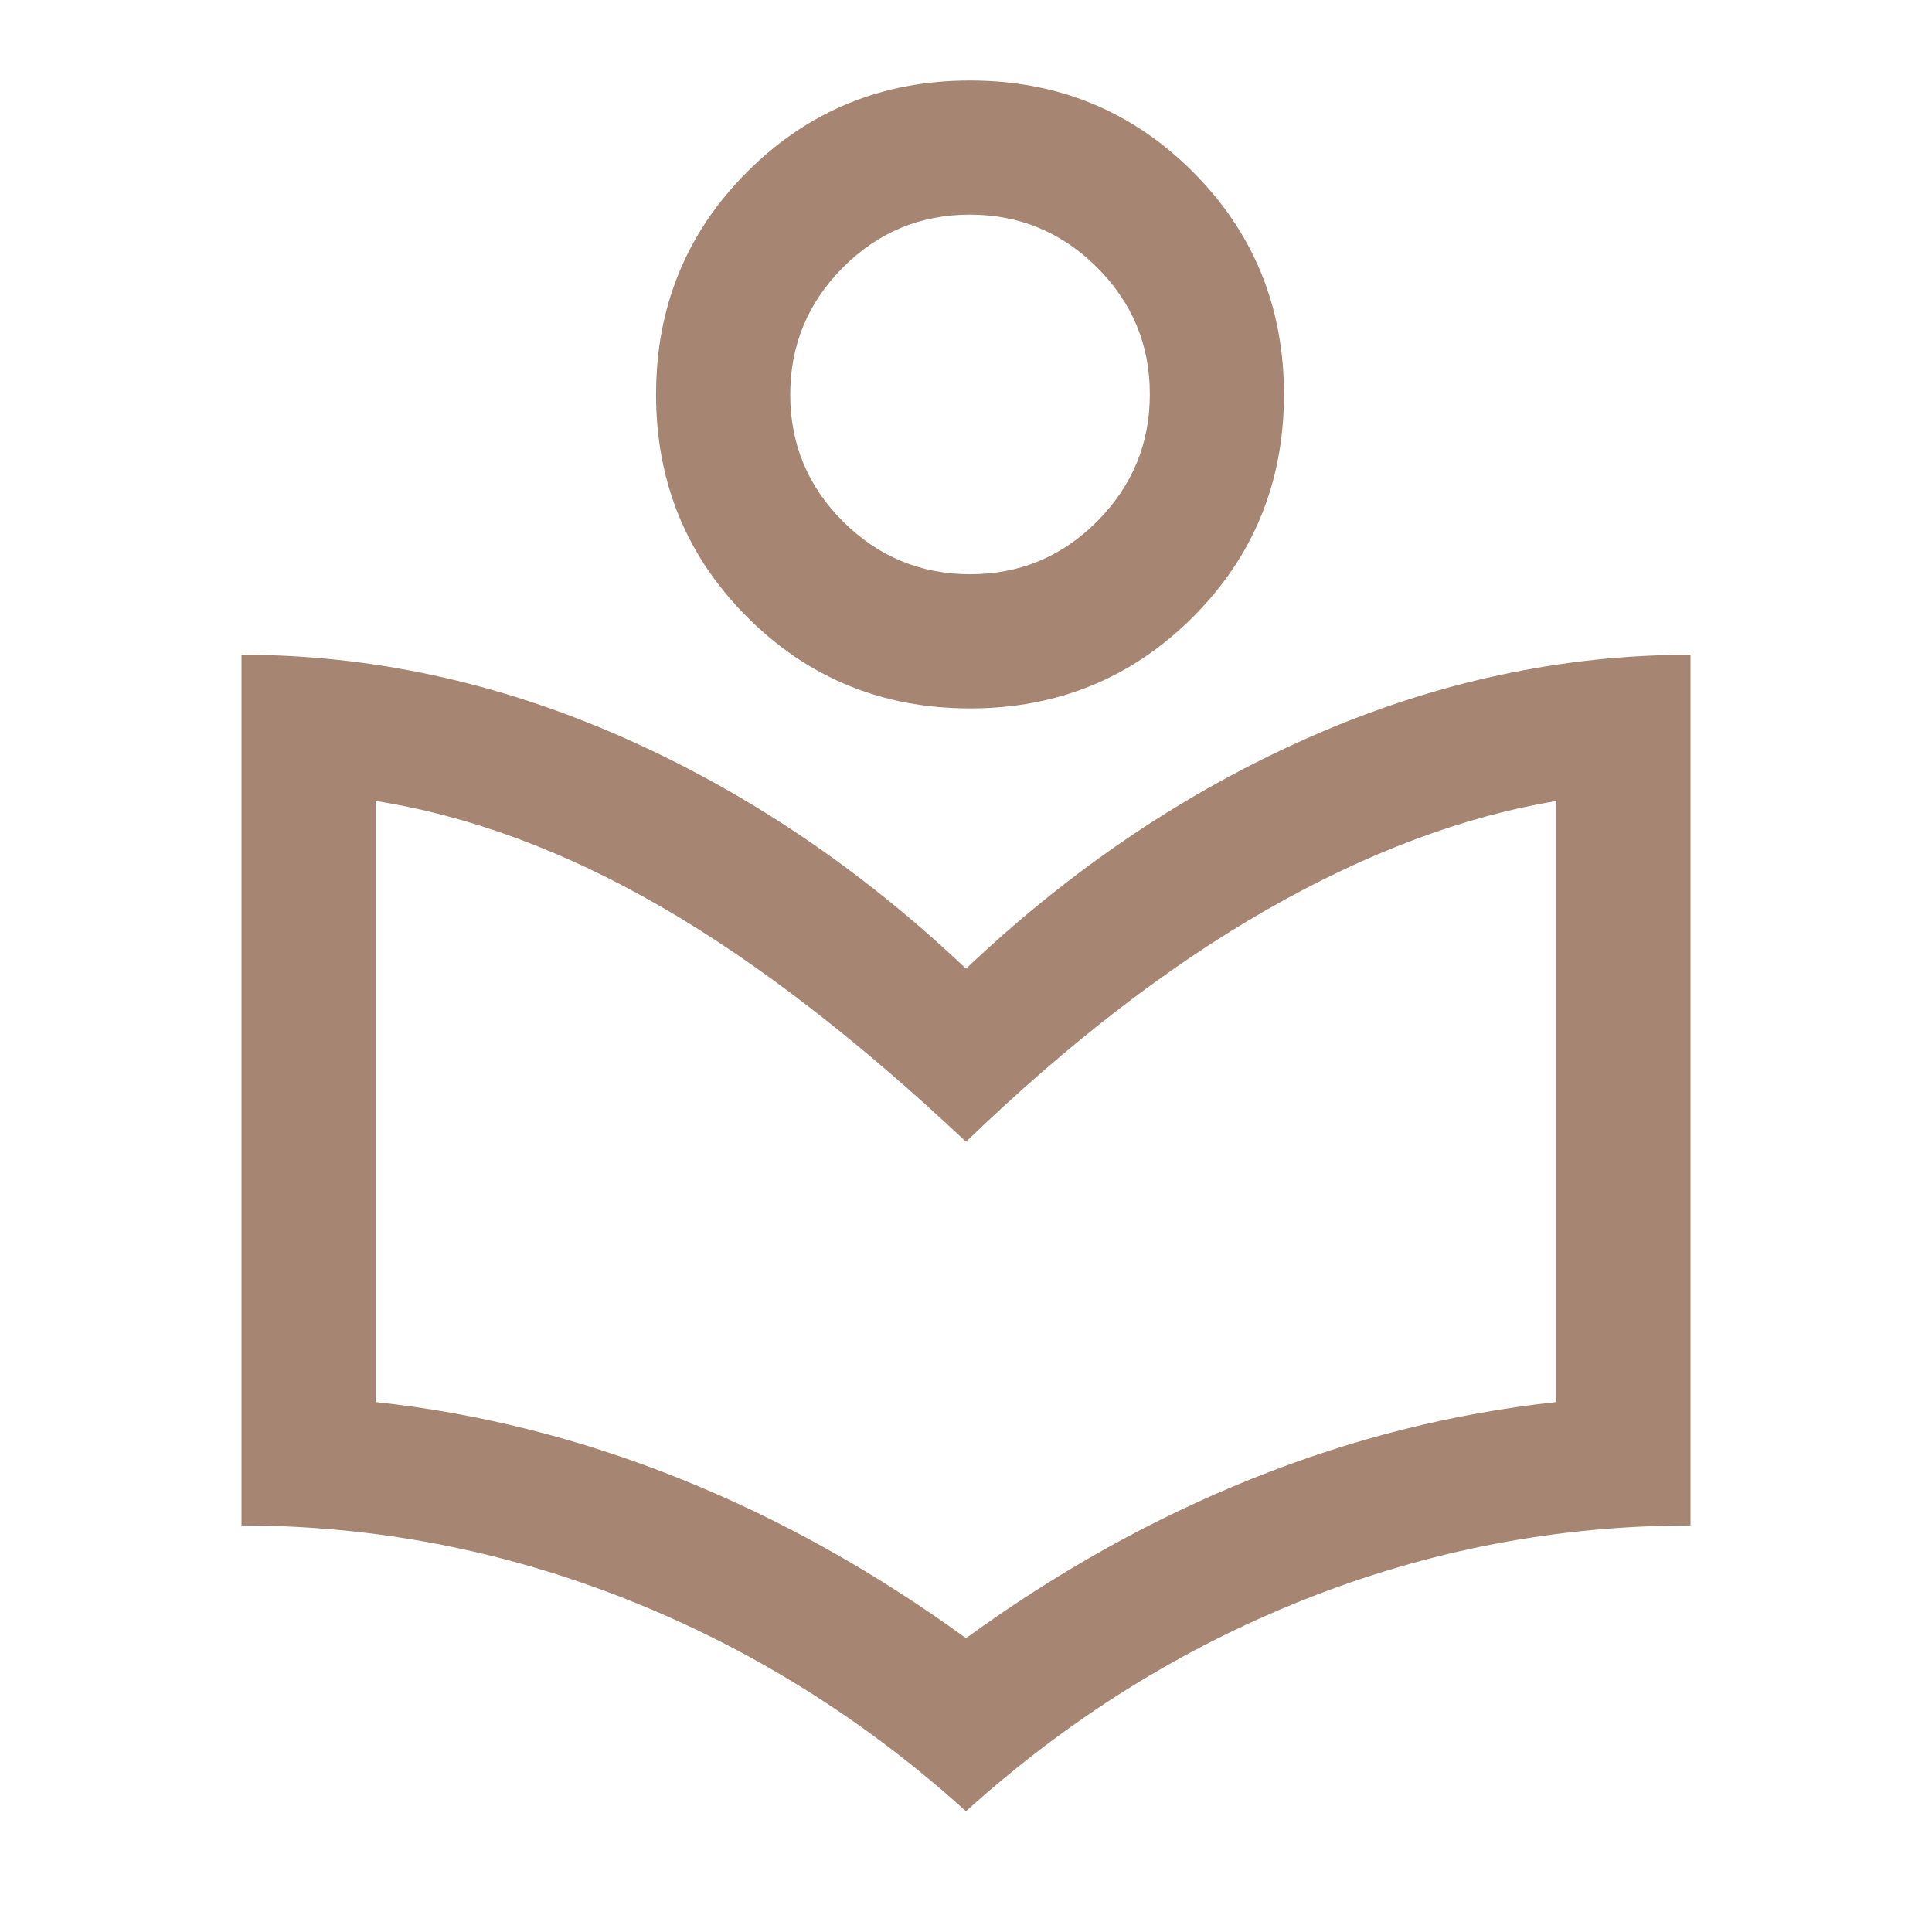 <svg width="40" height="40" viewBox="0 0 40 40" fill="none" xmlns="http://www.w3.org/2000/svg">
<mask id="mask0_140_44" style="mask-type:alpha" maskUnits="userSpaceOnUse" x="0" y="0" width="40" height="40">
<rect width="40" height="40" fill="#A68572"/>
</mask>
<g mask="url(#mask0_140_44)">
<path d="M20 37.5C17.889 35.593 15.546 34.13 12.972 33.111C10.398 32.093 7.741 31.583 5 31.583V13.556C7.676 13.556 10.301 14.123 12.875 15.257C15.449 16.391 17.824 17.991 20 20.056C22.176 17.991 24.551 16.391 27.125 15.257C29.699 14.123 32.324 13.556 35 13.556V31.583C32.25 31.583 29.59 32.093 27.021 33.111C24.451 34.13 22.111 35.593 20 37.5ZM20 33.917C21.898 32.537 23.875 31.435 25.931 30.611C27.986 29.787 30.083 29.259 32.222 29.028V16.583C30.287 16.907 28.294 17.655 26.243 18.826C24.192 19.998 22.111 21.602 20 23.639C17.759 21.528 15.646 19.901 13.66 18.757C11.674 17.613 9.713 16.889 7.778 16.583V29.028C9.917 29.259 12.014 29.787 14.069 30.611C16.125 31.435 18.102 32.537 20 33.917ZM20.083 14.667C18.268 14.667 16.732 14.037 15.472 12.778C14.213 11.518 13.583 9.981 13.583 8.167C13.583 6.352 14.213 4.815 15.472 3.556C16.732 2.296 18.268 1.667 20.083 1.667C21.898 1.667 23.435 2.296 24.695 3.556C25.954 4.815 26.583 6.352 26.583 8.167C26.583 9.981 25.954 11.518 24.695 12.778C23.435 14.037 21.898 14.667 20.083 14.667ZM20.088 11.889C21.113 11.889 21.988 11.524 22.715 10.794C23.442 10.064 23.806 9.187 23.806 8.162C23.806 7.137 23.441 6.262 22.711 5.535C21.981 4.808 21.104 4.444 20.079 4.444C19.054 4.444 18.178 4.809 17.451 5.539C16.724 6.269 16.361 7.146 16.361 8.171C16.361 9.196 16.726 10.072 17.456 10.799C18.186 11.525 19.063 11.889 20.088 11.889Z" fill="#A68572"/>
</g>
</svg>
